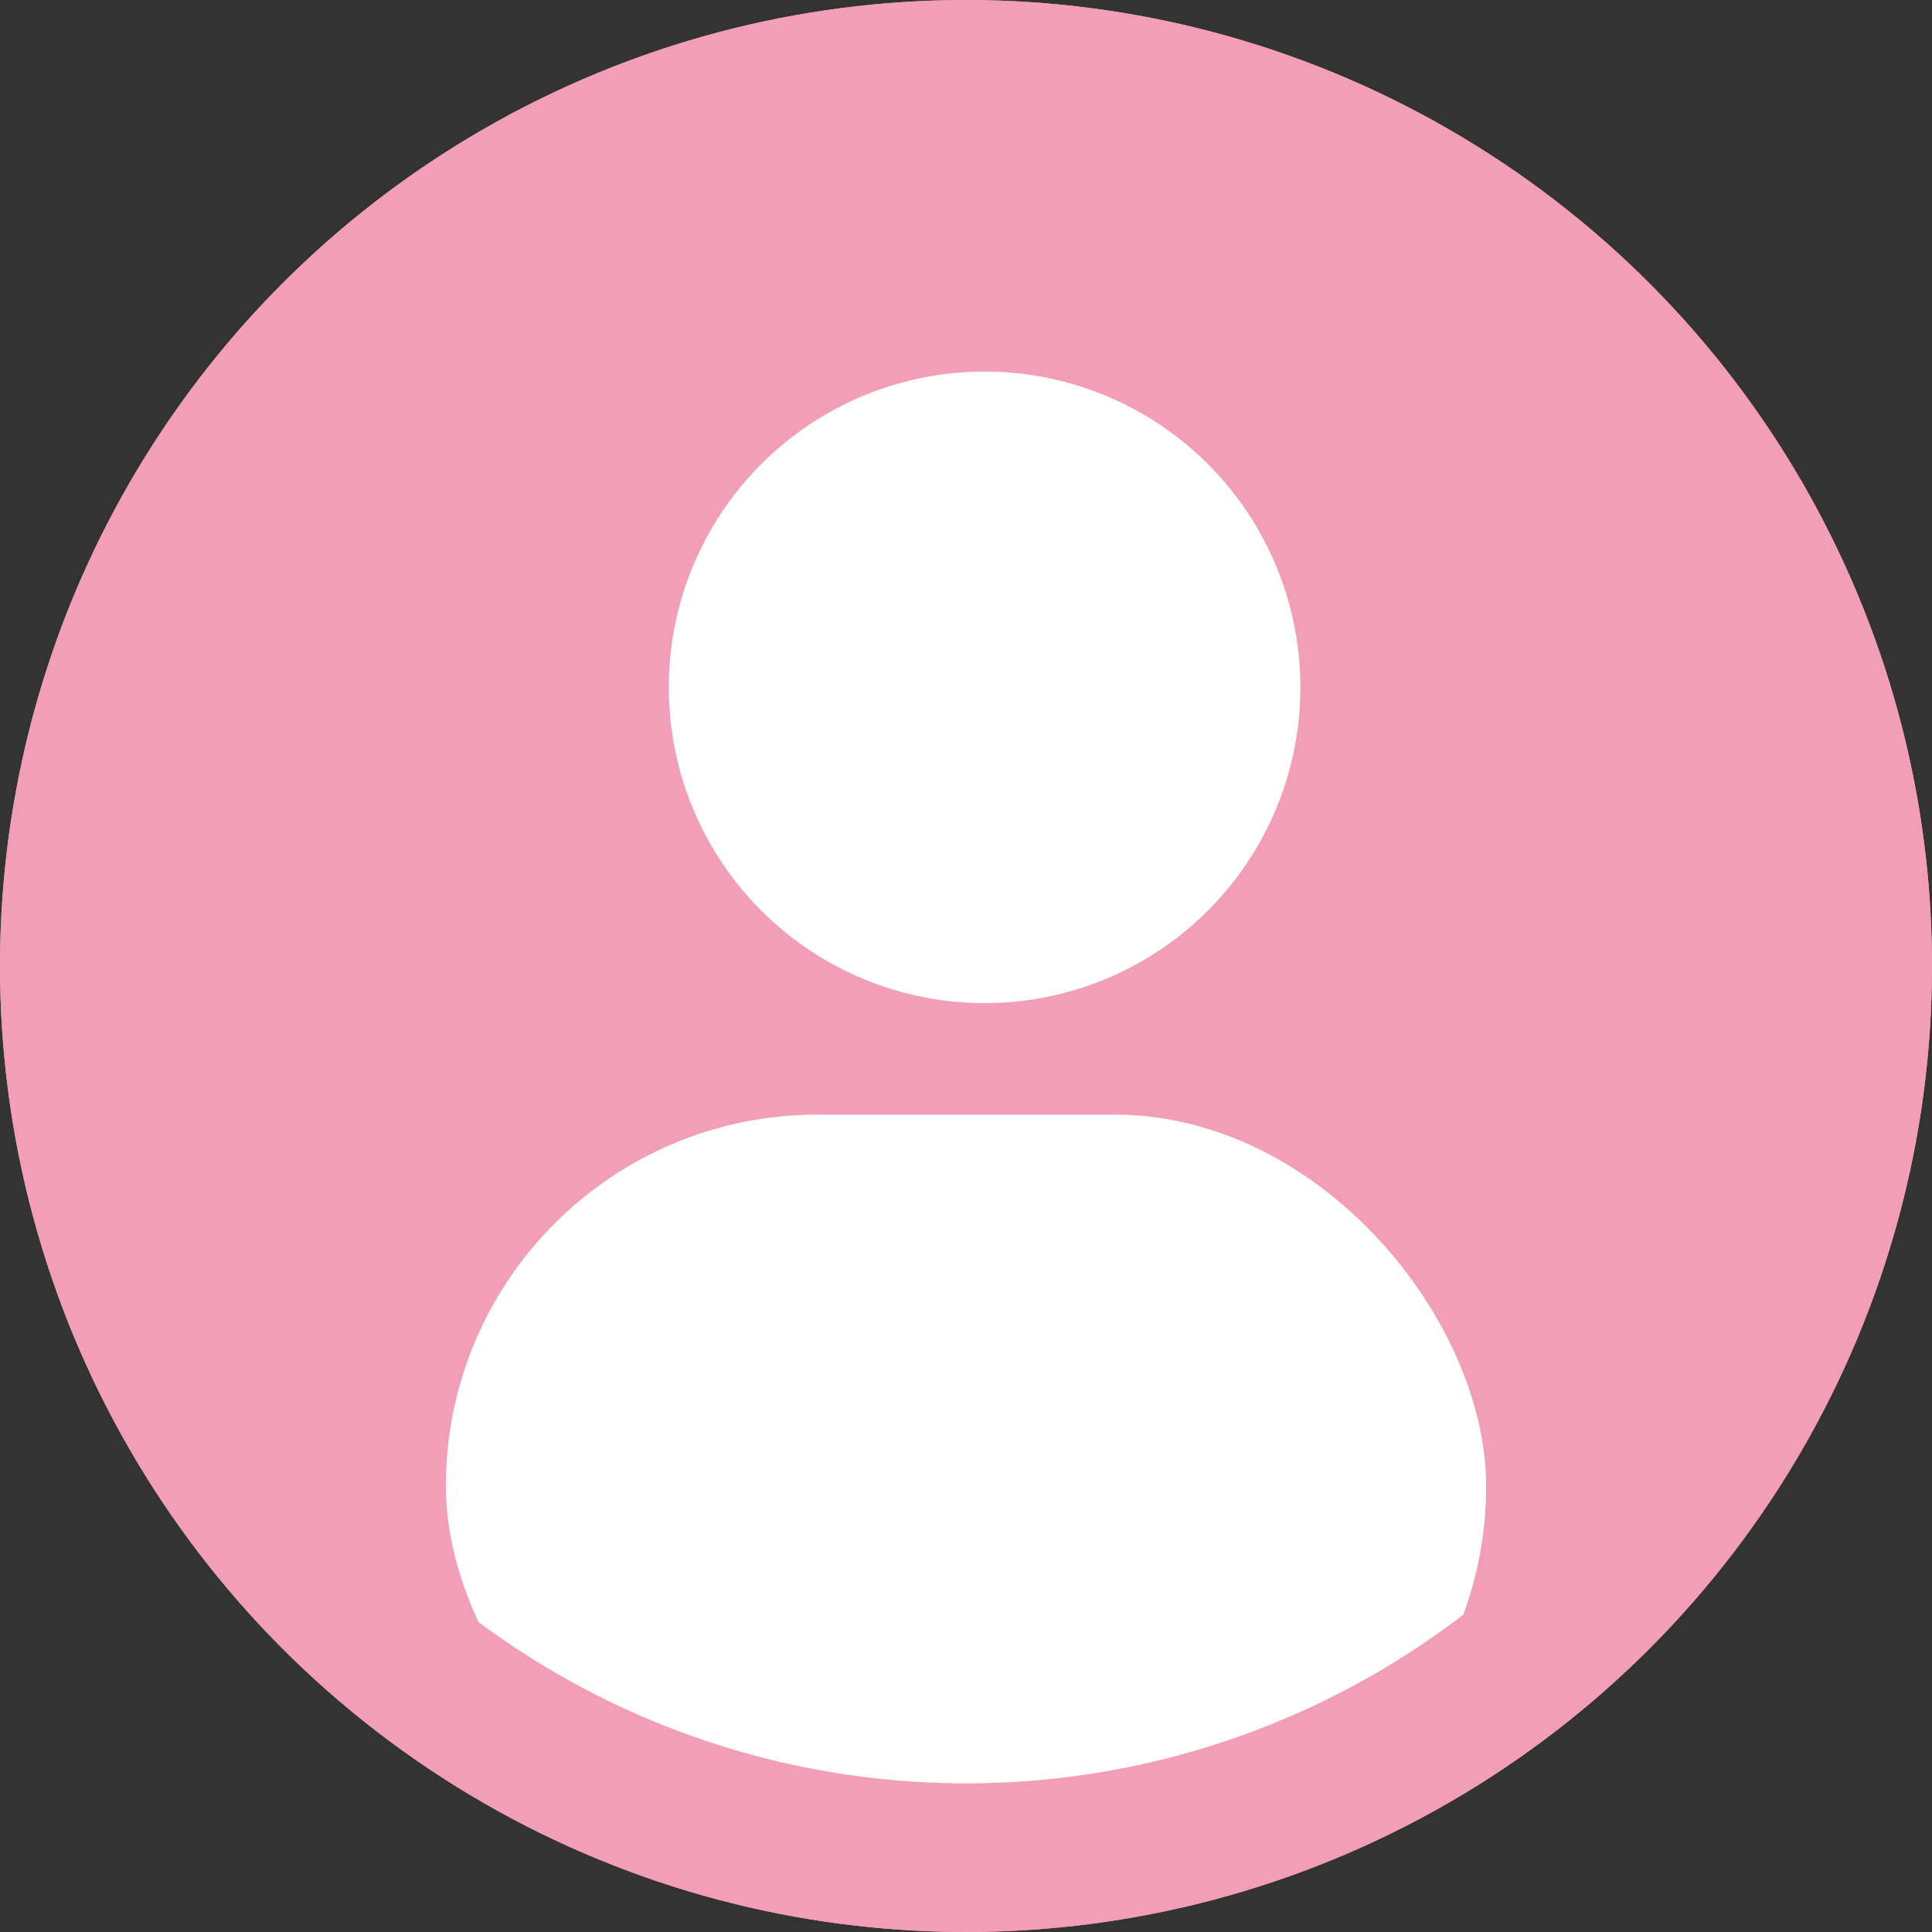 <svg xmlns="http://www.w3.org/2000/svg" width="26" height="26"><rect width="100%" height="100%" fill="#333333" stroke="none"/><g data-name="グループ 1635" transform="translate(-105 -10)"><circle data-name="楕円形 108" cx="13" cy="13" r="13" transform="translate(105 10)" fill="#f29eb7"/><g data-name="グループ 1634" transform="translate(5037 7771)" fill="#fff"><circle data-name="楕円形 106" cx="4.25" cy="4.25" r="4.25" transform="translate(-4923 -7756)"/><rect data-name="長方形 4518" width="14" height="10" rx="5" transform="translate(-4926 -7746)"/></g><g data-name="楕円形 107" transform="translate(105 10)" fill="none" stroke="#f29eb7" stroke-width="2"><circle cx="13" cy="13" r="13" stroke="none"/><circle cx="13" cy="13" r="12"/></g></g></svg>